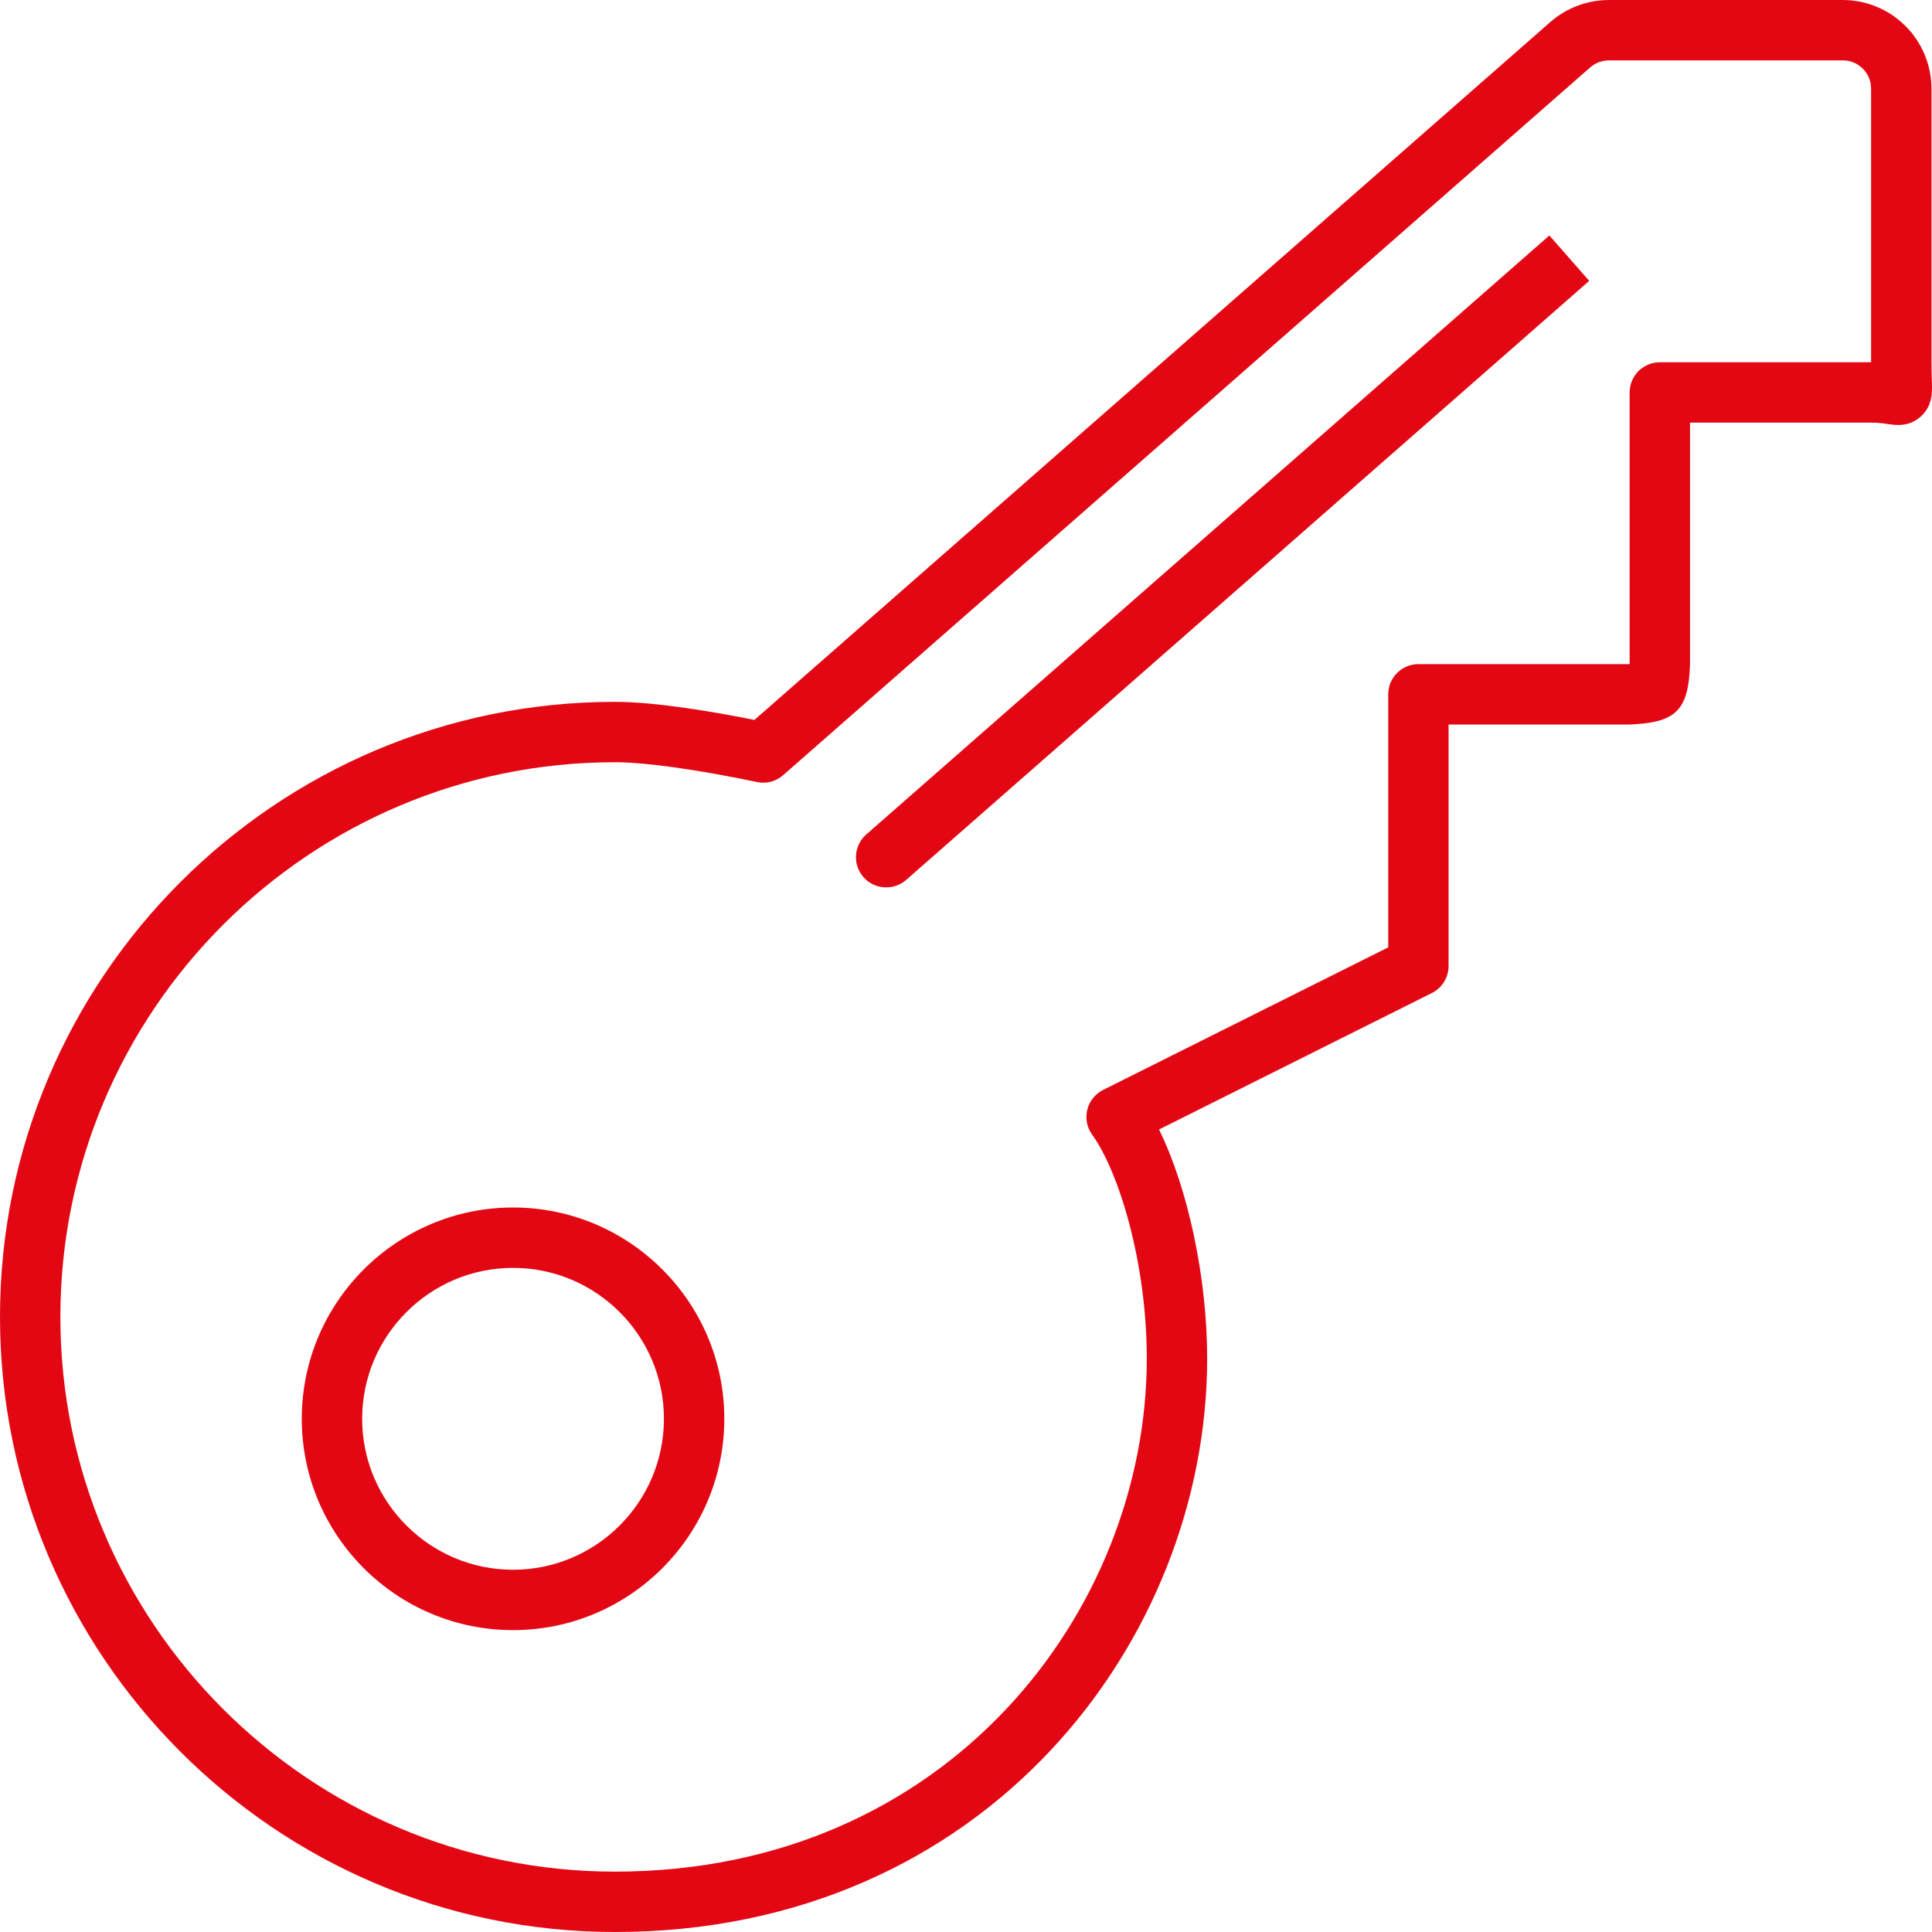 <svg width="40" height="40" viewBox="0 0 40 40" fill="none" xmlns="http://www.w3.org/2000/svg">
<path d="M18.349 18.372C18.5 18.373 18.647 18.317 18.761 18.218L32.903 5.815L32.078 4.875L17.936 17.276C17.84 17.36 17.772 17.471 17.741 17.595C17.709 17.718 17.717 17.848 17.762 17.968C17.807 18.087 17.887 18.19 17.992 18.262C18.097 18.334 18.221 18.373 18.349 18.372Z" fill="#E30713"/>
<path d="M12.731 40C20.407 40 24.993 33.962 24.993 28.125C24.993 26.442 24.59 24.589 23.996 23.385L29.646 20.559C29.75 20.507 29.837 20.427 29.898 20.328C29.959 20.23 29.991 20.116 29.991 20V15H33.74L33.882 14.992C34.714 14.936 34.962 14.671 34.99 13.75V8.75H38.739C38.9 8.75 39.011 8.768 39.086 8.779C39.237 8.803 39.52 8.846 39.765 8.626C40.017 8.401 40.006 8.116 39.996 7.865C39.993 7.775 39.989 7.656 39.989 7.5V1.836C39.988 1.349 39.795 0.882 39.45 0.538C39.106 0.194 38.639 0 38.153 0L33.31 0C32.865 0.001 32.435 0.162 32.099 0.455L15.62 14.905C14.809 14.742 13.584 14.531 12.73 14.531C5.711 14.531 0 20.244 0 27.265C0 34.286 5.711 40 12.731 40ZM12.731 15.781C13.357 15.781 14.43 15.931 15.673 16.191C15.768 16.212 15.866 16.209 15.96 16.185C16.053 16.16 16.14 16.114 16.213 16.05L32.922 1.397C33.029 1.303 33.167 1.251 33.31 1.25H38.153C38.476 1.25 38.739 1.512 38.739 1.836V7.5H34.365C34.199 7.5 34.041 7.566 33.923 7.683C33.806 7.8 33.74 7.959 33.74 8.125V13.75H29.366C29.201 13.75 29.042 13.816 28.925 13.933C28.808 14.05 28.742 14.209 28.742 14.375V19.614L22.838 22.566C22.757 22.607 22.686 22.664 22.63 22.735C22.573 22.806 22.532 22.888 22.511 22.976C22.489 23.064 22.487 23.156 22.504 23.245C22.521 23.334 22.558 23.418 22.611 23.491C23.161 24.25 23.743 26.134 23.743 28.125C23.743 33.347 19.624 38.75 12.731 38.75C6.401 38.75 1.25 33.597 1.25 27.265C1.25 20.933 6.401 15.781 12.731 15.781Z" fill="#E30713"/>
<path d="M10.622 33.75C13.034 33.75 14.996 31.788 14.996 29.375C14.996 26.962 13.034 25 10.622 25C8.21 25 6.248 26.962 6.248 29.375C6.248 31.788 8.21 33.75 10.622 33.75ZM10.622 26.25C12.344 26.25 13.746 27.652 13.746 29.375C13.746 31.098 12.344 32.5 10.622 32.5C8.9 32.5 7.498 31.098 7.498 29.375C7.498 27.652 8.9 26.25 10.622 26.25Z" fill="#E30713"/>
</svg>
